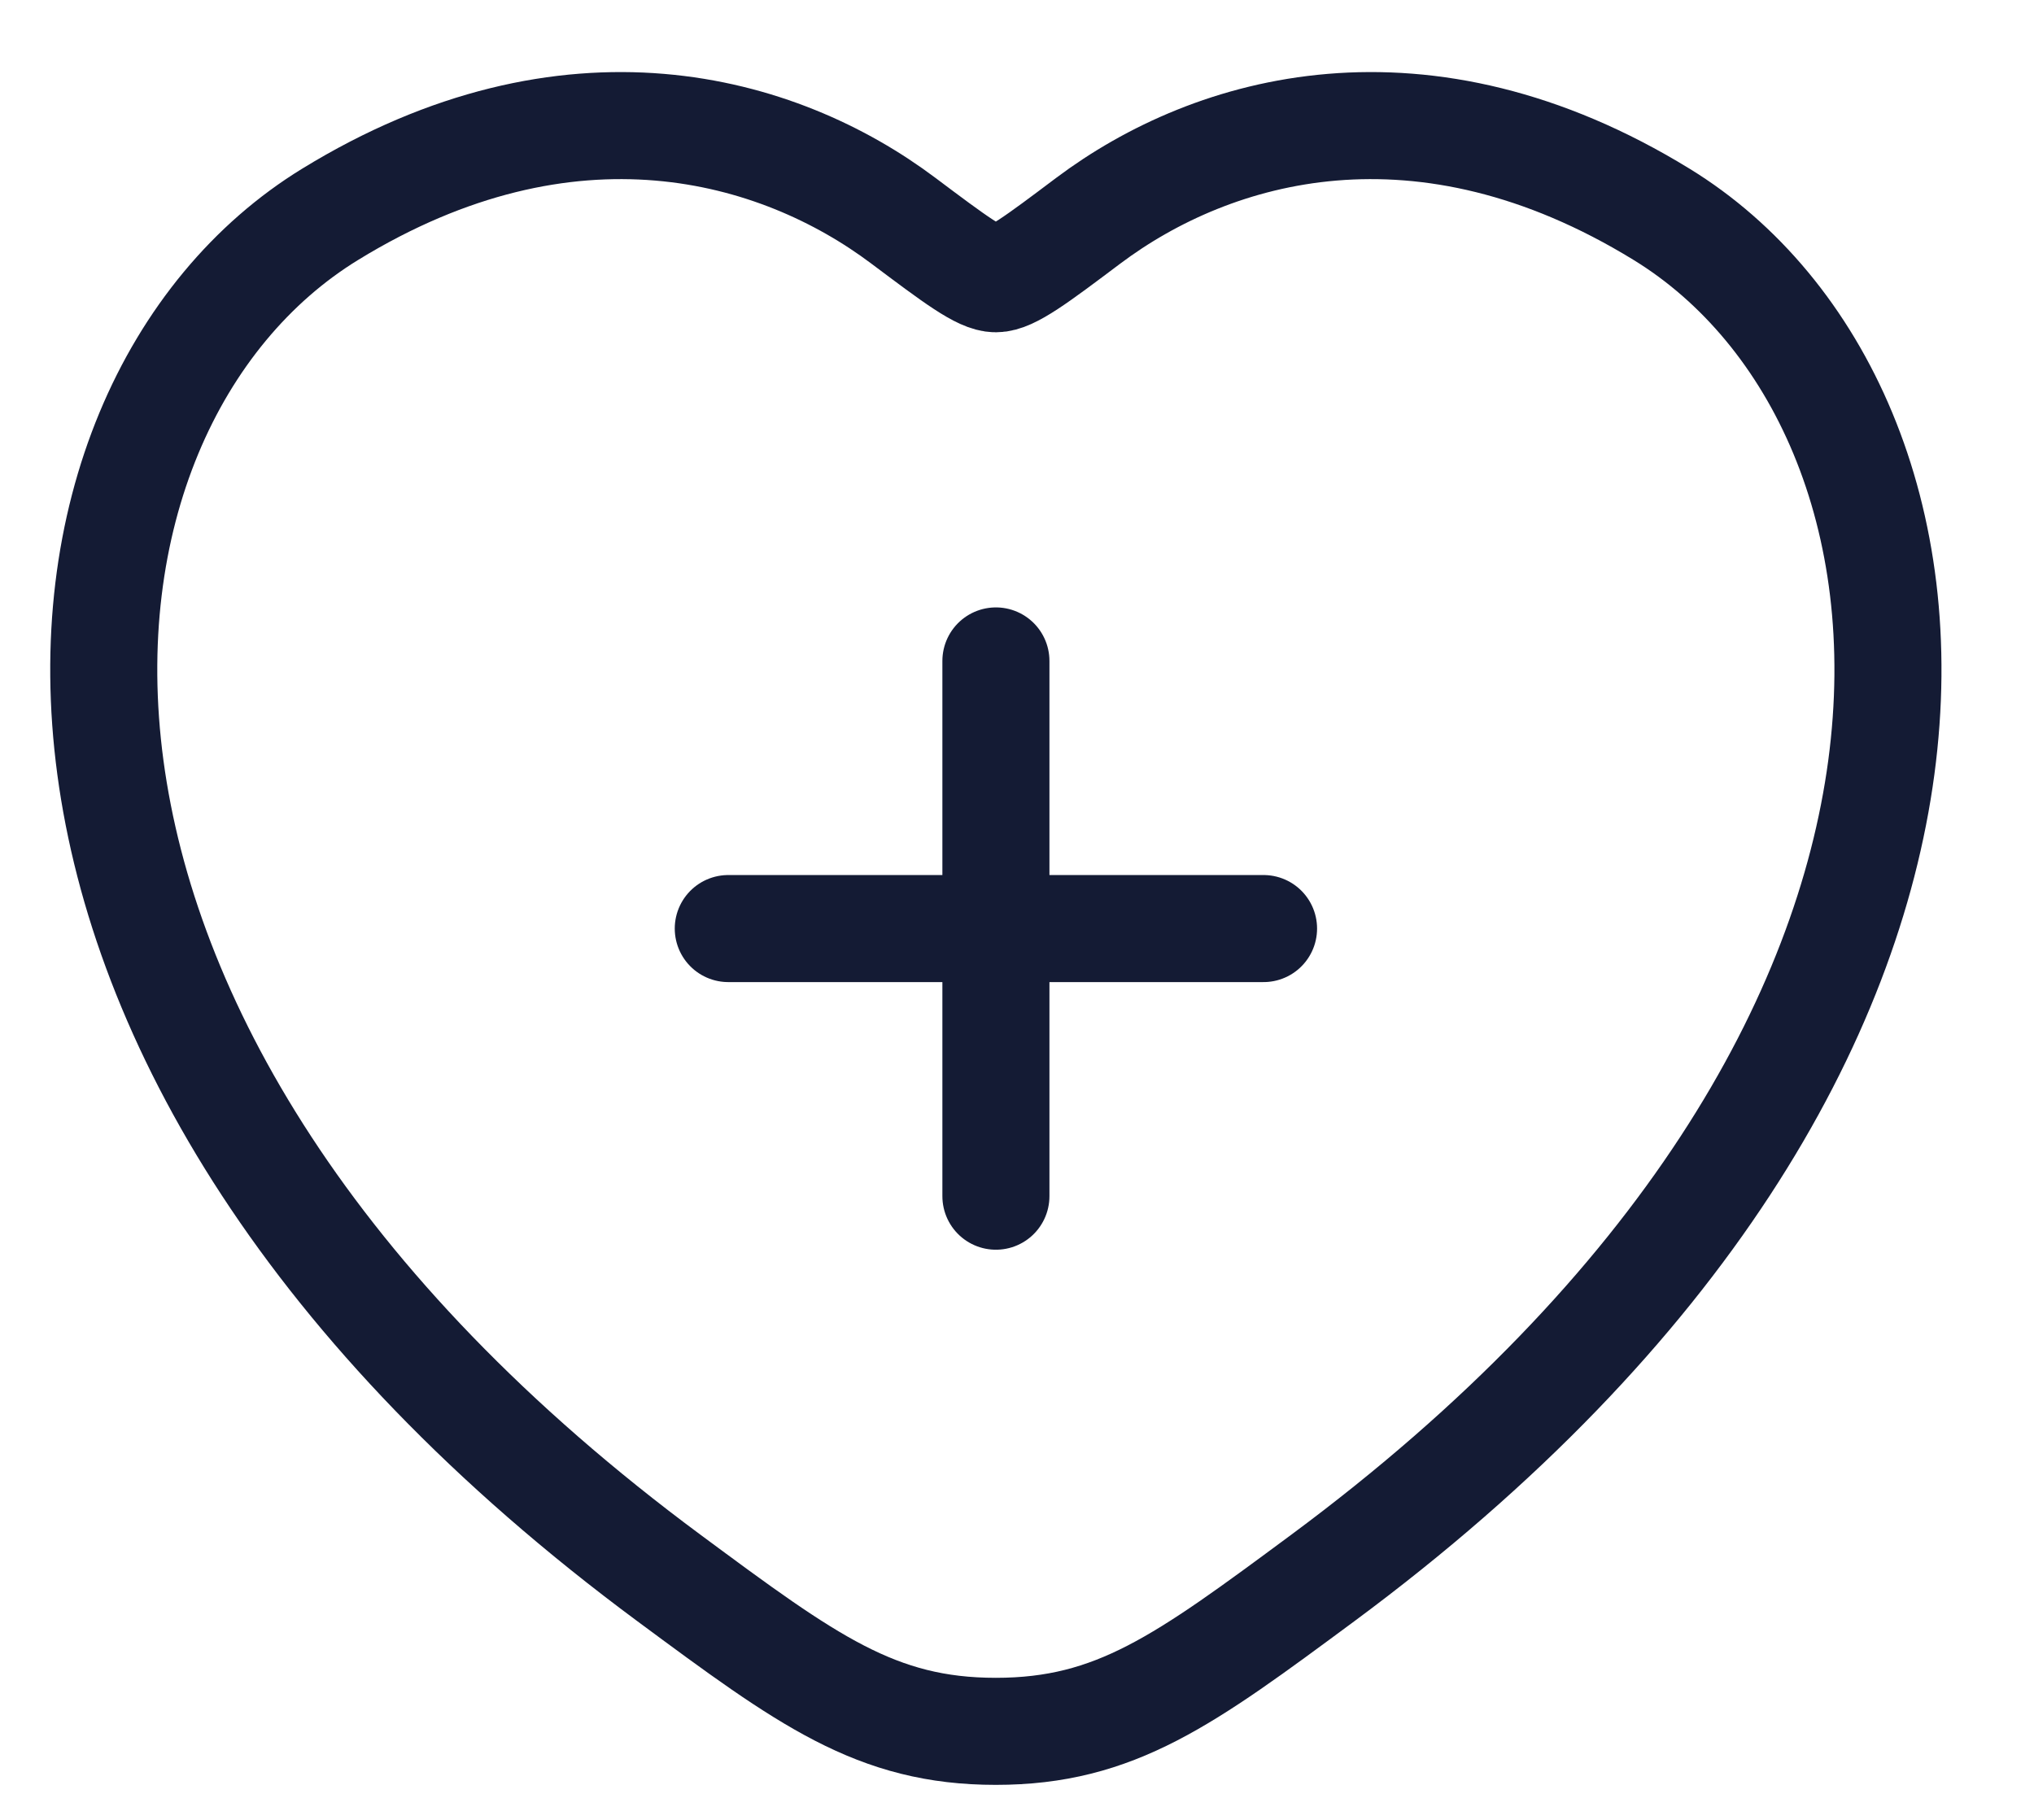 <svg width="19" height="17" viewBox="0 0 19 17" fill="none" xmlns="http://www.w3.org/2000/svg">
<path d="M15.521 2.002C13.287 0.631 11.336 1.183 10.164 2.063C9.684 2.424 9.444 2.604 9.302 2.604C9.161 2.604 8.921 2.424 8.44 2.063C7.269 1.183 5.318 0.631 3.084 2.002C0.151 3.801 -0.513 9.736 6.252 14.743C7.541 15.697 8.185 16.173 9.302 16.173C10.42 16.173 11.064 15.697 12.353 14.743C19.118 9.736 18.454 3.801 15.521 2.002Z" stroke="#141B34" stroke-linecap="round"/>
<path d="M9.303 6.174V11.174M6.803 8.674L11.803 8.674" stroke="#141B34" stroke-linecap="round"/>
</svg>
